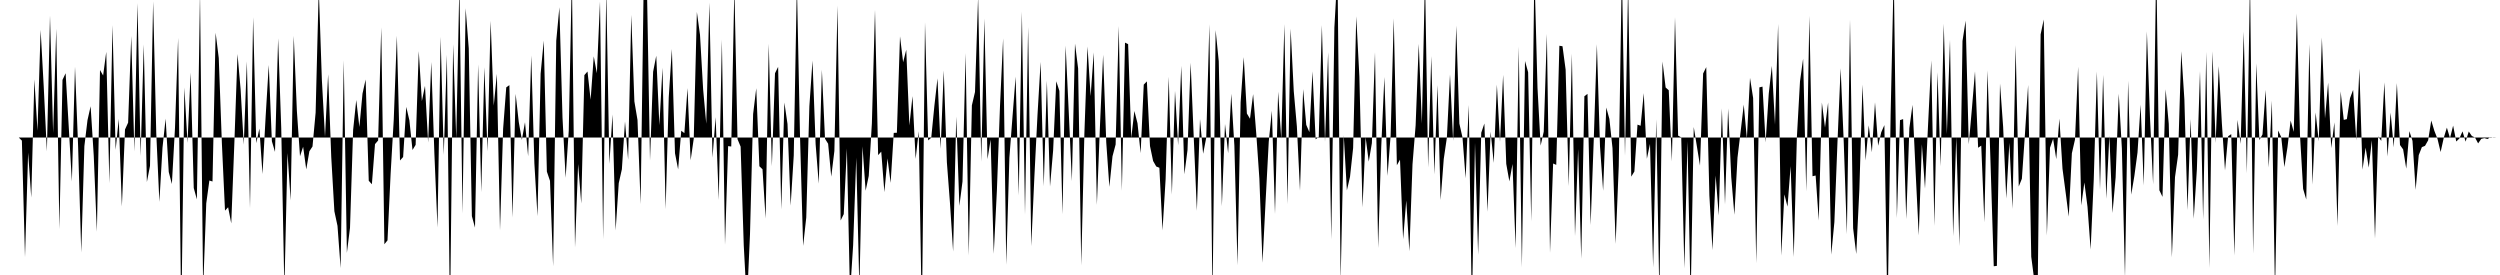 <svg viewBox="0 0 200 22" >
<polyline points="0,11 0.25,11 0.50,11 0.75,11 1,11 1.25,11 1.50,11 1.75,11.25 2,20.57 2.25,12.21 2.50,15.80 2.75,6.35 3,10.46 3.25,2.39 3.50,6.97 3.75,12.11 4,1.25 4.25,10.64 4.50,2.30 4.75,18.33 5,6.39 5.25,5.86 5.50,10.16 5.75,14.52 6,5.34 6.25,11.74 6.50,20.20 6.75,11.69 7,9.61 7.25,8.50 7.50,12.46 7.75,18.54 8,5.60 8.25,6.04 8.50,4.15 8.75,14.66 9,2.01 9.25,11.99 9.50,9.52 9.75,16.52 10,10.36 10.25,9.81 10.50,2.88 10.75,12.12 11,0.25 11.25,12.48 11.50,3.56 11.75,14.56 12,13.27 12.25,0.11 12.50,10.63 12.75,16.15 13,11.81 13.25,9.49 13.50,13.76 13.75,14.72 14,10.22 14.25,3.03 14.50,25.67 14.75,7 15,11.43 15.25,5.81 15.50,15.04 15.75,15.95 16,-0.59 16.25,23.12 16.50,16.27 16.75,14.44 17,14.52 17.25,2.62 17.50,4.64 17.75,11.45 18,16.85 18.25,16.58 18.50,17.87 18.75,11.40 19,4.32 19.25,7.16 19.50,11.57 19.75,4.91 20,16.65 20.25,1.38 20.50,11.45 20.75,10.29 21,13.92 21.25,9.35 21.50,5.20 21.75,11.30 22,12.15 22.25,3.07 22.50,10.27 22.75,23.13 23,12.24 23.25,16.03 23.50,2.87 23.75,8.87 24,12.50 24.25,11.74 24.50,13.55 24.75,12.10 25,11.72 25.25,9.01 25.50,-0.93 25.75,6.41 26,10.95 26.25,5.94 26.50,12.56 26.75,16.90 27,18.07 27.25,21.45 27.50,4.82 27.75,20.23 28,18.23 28.25,10.40 28.50,8 28.75,10.16 29,7.49 29.25,6.36 29.50,14.46 29.75,14.74 30,11.53 30.25,11.24 30.50,2.19 30.75,19.54 31,19.23 31.25,13.89 31.50,9.57 31.75,2.86 32,12.84 32.25,12.56 32.50,8.55 32.75,9.62 33,12 33.25,11.59 33.50,4.09 33.75,8.09 34,6.87 34.25,11.40 34.50,4.96 34.75,12.28 35,18.20 35.25,2.95 35.50,12.39 35.75,4.38 36,25.44 36.25,3.54 36.50,11.11 36.75,-1.22 37,17.08 37.25,0.66 37.50,3.87 37.75,17.29 38,18.21 38.25,5.15 38.50,15.37 38.75,5.38 39,12.11 39.25,1.66 39.50,8.45 39.75,5.91 40,18.43 40.25,10.30 40.50,6.99 40.75,6.81 41,17.40 41.25,7.51 41.50,9.75 41.75,11.19 42,9.78 42.25,12.50 42.50,4.44 42.75,13.07 43,17.29 43.25,5.90 43.50,3.25 43.75,13.73 44,14.47 44.25,21.30 44.50,3.26 44.75,0.58 45,9.40 45.25,14.22 45.50,10.46 45.75,-1.96 46,19.79 46.25,13.12 46.50,16.28 46.75,6.01 47,5.72 47.25,7.98 47.50,4.51 47.75,5.86 48,0.12 48.25,19.14 48.50,-0.84 48.75,13.11 49,9.16 49.25,18.43 49.50,14.65 49.75,13.54 50,9.72 50.25,12.78 50.50,1.19 50.75,8.11 51,9.60 51.25,16.33 51.50,-1.69 51.75,-1.34 52,12.84 52.25,5.74 52.50,4.46 52.75,10.02 53,5.42 53.25,16.73 53.50,7.78 53.75,3.92 54,12.26 54.25,13.55 54.50,10.46 54.75,10.65 55,7.05 55.25,12.82 55.50,11.09 55.75,0.96 56,2.79 56.25,7.14 56.50,9.90 56.75,0.21 57,12.61 57.25,9.37 57.50,16 57.75,3.17 58,19.58 58.25,11.69 58.50,11.72 58.75,-1.06 59,11.13 59.25,11.73 59.50,19.62 59.75,24.31 60,18.73 60.25,9.12 60.50,7.06 60.75,13.30 61,13.54 61.25,17.48 61.50,3.50 61.75,13.30 62,5.86 62.25,5.35 62.50,16.75 62.75,8.20 63,9.92 63.25,16.45 63.50,12.44 63.75,-1.32 64,10.87 64.25,19.67 64.50,17.40 64.75,8.50 65,4.85 65.25,11.54 65.50,14.69 65.75,5.58 66,11.10 66.25,11.50 66.50,14.13 66.75,12.08 67,0.45 67.25,17.64 67.50,17.13 67.75,11.87 68,23.49 68.25,19.63 68.50,12.61 68.75,23.10 69,11.71 69.25,15.26 69.50,14.07 69.75,9.87 70,0.79 70.25,12.41 70.50,12.13 70.75,15.37 71,12.67 71.25,14.63 71.50,10.63 71.75,10.62 72,2.91 72.25,4.98 72.50,3.98 72.75,10.04 73,7.69 73.25,12.71 73.50,10.50 73.75,25.51 74,1.79 74.25,11.23 74.50,11.02 74.75,8.47 75,6.27 75.25,11.90 75.50,5.64 75.75,12.98 76,16.27 76.25,20.12 76.50,9.33 76.75,16.47 77,14.52 77.25,4.25 77.50,20.44 77.75,8.43 78,7.36 78.25,-0.30 78.50,12.94 78.75,1.48 79,12.73 79.25,11.17 79.50,20.30 79.75,15.27 80,8.48 80.25,3.07 80.50,21.18 80.75,12.62 81,9.34 81.25,6.13 81.50,15.63 81.75,0.93 82,17.16 82.25,2.16 82.50,19.69 82.75,14.15 83,9.19 83.25,4.95 83.50,14.90 83.75,6.45 84,14.92 84.25,12.04 84.50,6.50 84.75,7.27 85,17.14 85.25,3.65 85.50,8.96 85.75,14.49 86,3.49 86.25,5.48 86.50,21.23 86.75,10.70 87,3.72 87.25,7.69 87.50,4.19 87.75,16.39 88,10 88.25,4.38 88.50,11.39 88.75,14.95 89,12.50 89.25,11.56 89.50,2.08 89.75,15.26 90,3.41 90.25,3.53 90.50,11.04 90.75,8.88 91,9.86 91.25,12.25 91.50,6.77 91.75,6.51 92,11.69 92.25,12.88 92.50,13.32 92.75,13.42 93,18.43 93.25,14.33 93.50,6.14 93.75,15.57 94,7.27 94.25,11.62 94.50,5.27 94.75,13.94 95,12.01 95.25,5.02 95.50,11.01 95.75,16.86 96,9.52 96.25,12.30 96.50,11.01 96.75,1.94 97,24 97.25,2.41 97.50,4.90 97.75,16.50 98,9.92 98.25,12.26 98.50,7.50 98.75,11.65 99,21.22 99.25,8.18 99.50,4.57 99.75,9.08 100,9.50 100.25,7.53 100.50,10.68 100.75,14.29 101,21.02 101.25,16.06 101.50,11.34 101.75,8.86 102,17.11 102.25,7.33 102.50,11.11 102.75,1.93 103,16.33 103.25,2.29 103.50,7.28 103.75,10.12 104,15.25 104.25,7.13 104.50,9.99 104.75,10.57 105,5.71 105.25,11.15 105.50,10.95 105.75,2.01 106,11.34 106.25,4.18 106.50,19.15 106.75,2.21 107,-2.27 107.25,22.46 107.50,10.82 107.75,15.23 108,14.15 108.25,11.84 108.50,1.31 108.75,6.13 109,16.59 109.25,10.98 109.50,12.93 109.75,11.45 110,4.18 110.25,19.84 110.50,11.73 110.75,6.16 111,14.07 111.25,10.84 111.50,1.47 111.75,13.22 112,12.77 112.25,19.14 112.50,16.04 112.75,20.10 113,13.15 113.25,10.03 113.50,3.51 113.75,9.89 114,-1.92 114.25,13.40 114.50,4.49 114.75,13.95 115,6.81 115.25,16 115.50,12.72 115.75,11.01 116,5.96 116.25,11.27 116.50,2.05 116.75,9.89 117,11 117.25,14.26 117.50,8.40 117.75,24.64 118,11.43 118.25,20.38 118.50,10.62 118.75,9.88 119,16.94 119.25,10.53 119.50,13.03 119.75,6.77 120,11.34 120.25,5.99 120.50,13.11 120.75,14.51 121,13.12 121.25,19.85 121.50,3.72 121.75,21.39 122,4.88 122.25,5.78 122.50,17.71 122.75,-2.36 123,7.03 123.25,11.65 123.50,10.53 123.75,2.71 124,20.23 124.25,13.08 124.50,13.19 124.75,3.66 125,3.70 125.25,5.57 125.50,14.89 125.75,4.29 126,18.88 126.25,11.92 126.50,20.70 126.75,7.70 127,7.51 127.25,18 127.50,11.19 127.75,3.54 128,11.71 128.25,15.26 128.50,8.60 128.75,9.51 129,11.85 129.25,19.51 129.50,13.29 129.75,-2.51 130,12.46 130.25,-1.23 130.50,14.13 130.75,13.72 131,9.97 131.25,10.06 131.50,7.45 131.75,12.70 132,11.51 132.25,21.40 132.50,9.55 132.75,23.71 133,4.92 133.25,7 133.50,7.22 133.75,12.91 134,1.38 134.25,10.85 134.50,10.99 134.75,21.47 135,11.30 135.25,23.98 135.50,10.16 135.75,11.70 136,13.25 136.25,5.88 136.50,5.37 136.75,15.64 137,20.01 137.25,14.04 137.50,17.24 137.75,8.67 138,16.35 138.25,8.68 138.50,14.17 138.75,17.18 139,12.61 139.25,10.53 139.50,8.37 139.75,11.10 140,6.23 140.25,7.84 140.50,21.06 140.75,6.99 141,6.93 141.25,11.39 141.50,7.50 141.75,5.27 142,9.97 142.25,1.92 142.50,20.45 142.75,15.55 143,16.53 143.25,13.29 143.50,20.56 143.75,10.98 144,6.51 144.25,4.69 144.50,15.32 144.75,1.27 145,14.10 145.25,14.04 145.50,17.64 145.75,8.20 146,10.21 146.25,8.20 146.50,20.37 146.75,17.77 147,11.33 147.25,5.46 147.50,11.39 147.75,18.74 148,1.57 148.25,18.26 148.50,20.32 148.75,15.14 149,6.77 149.25,12.84 149.50,10.03 149.75,12.18 150,8.19 150.25,11.66 150.50,10.58 150.75,10.01 151,25.37 151.25,9.18 151.50,-2.22 151.75,17.44 152,9.61 152.25,9.53 152.50,17.53 152.75,10.24 153,8.39 153.25,13.76 153.50,18.83 153.75,11.54 154,15.09 154.25,9.89 154.50,4.83 154.75,18.07 155,5.78 155.25,13.31 155.50,1.90 155.75,10.73 156,3.19 156.25,18.89 156.50,10.96 156.75,19.69 157,3.28 157.25,1.65 157.50,11.54 157.75,8.72 158,5.71 158.25,11.82 158.50,11.65 158.75,17.78 159,5.63 159.25,13.27 159.50,21.30 159.75,21.27 160,6.68 160.25,10.13 160.50,15.88 160.75,11.42 161,16.71 161.25,3.61 161.50,14.92 161.75,14.30 162,10.66 162.25,6.80 162.50,20.54 162.75,22.48 163,24.43 163.25,2.75 163.50,1.56 163.75,18.85 164,11.82 164.25,11.10 164.50,12.73 164.75,9.49 165,13.50 165.25,15.39 165.50,17.33 165.75,12.26 166,11.16 166.25,5.34 166.50,16.43 166.75,14.60 167,16.54 167.25,19.96 167.50,14.37 167.75,5.72 168,15.17 168.25,5.99 168.50,15.90 168.75,10.86 169,17.04 169.25,14.19 169.50,7.50 169.75,11.88 170,22.23 170.25,6.46 170.50,15.57 170.75,14.07 171,12.21 171.25,8.37 171.50,14.84 171.75,2.51 172,9.45 172.25,14.75 172.50,-3.18 172.75,15.22 173,15.75 173.25,7.14 173.50,9.91 173.75,20.59 174,14.17 174.25,12.38 174.50,4.10 174.75,7.95 175,16.81 175.25,9.52 175.50,17.50 175.75,13.54 176,5.69 176.25,17.56 176.50,4.15 176.75,21.44 177,4.10 177.25,11.44 177.50,5.29 177.75,9.87 178,13.63 178.25,10.90 178.50,10.73 178.75,20.44 179,9.59 179.25,11.51 179.50,2.53 179.75,13.87 180,-1.63 180.25,20.29 180.50,5.07 180.75,11.21 181,10.75 181.25,7.19 181.50,13.40 181.75,8.05 182,23.46 182.25,10.44 182.50,10.97 182.75,13.37 183,11.76 183.25,9.64 183.50,10.55 183.75,1.08 184,10.83 184.25,15.11 184.50,15.96 184.75,3.53 185,14.77 185.25,9 185.50,11.30 185.75,3 186,9.47 186.25,6.61 186.50,11.85 186.75,9.79 187,18.08 187.25,7.31 187.50,9.59 187.75,9.53 188,7.86 188.25,7.19 188.50,11.23 188.75,5.50 189,13.57 189.25,11.81 189.50,13.41 189.75,11.22 190,19.08 190.25,10.91 190.50,11.27 190.75,6.59 191,12.52 191.25,9.01 191.50,11.79 191.75,6.65 192,11.60 192.25,11.95 192.50,13.49 192.75,10.49 193,11.27 193.25,15.19 193.50,12.41 193.75,11.77 194,11.67 194.25,11.23 194.50,9.64 194.75,10.47 195,11.11 195.25,12.16 195.50,11.03 195.75,10.21 196,11.05 196.25,10.05 196.50,11.32 196.75,11.08 197,10.51 197.25,11.33 197.50,10.52 197.75,10.88 198,11 198.25,11.47 198.50,11.11 198.75,11.05 199,11.12 199.25,10.97 199.50,11.02 199.75,11 " />
</svg>